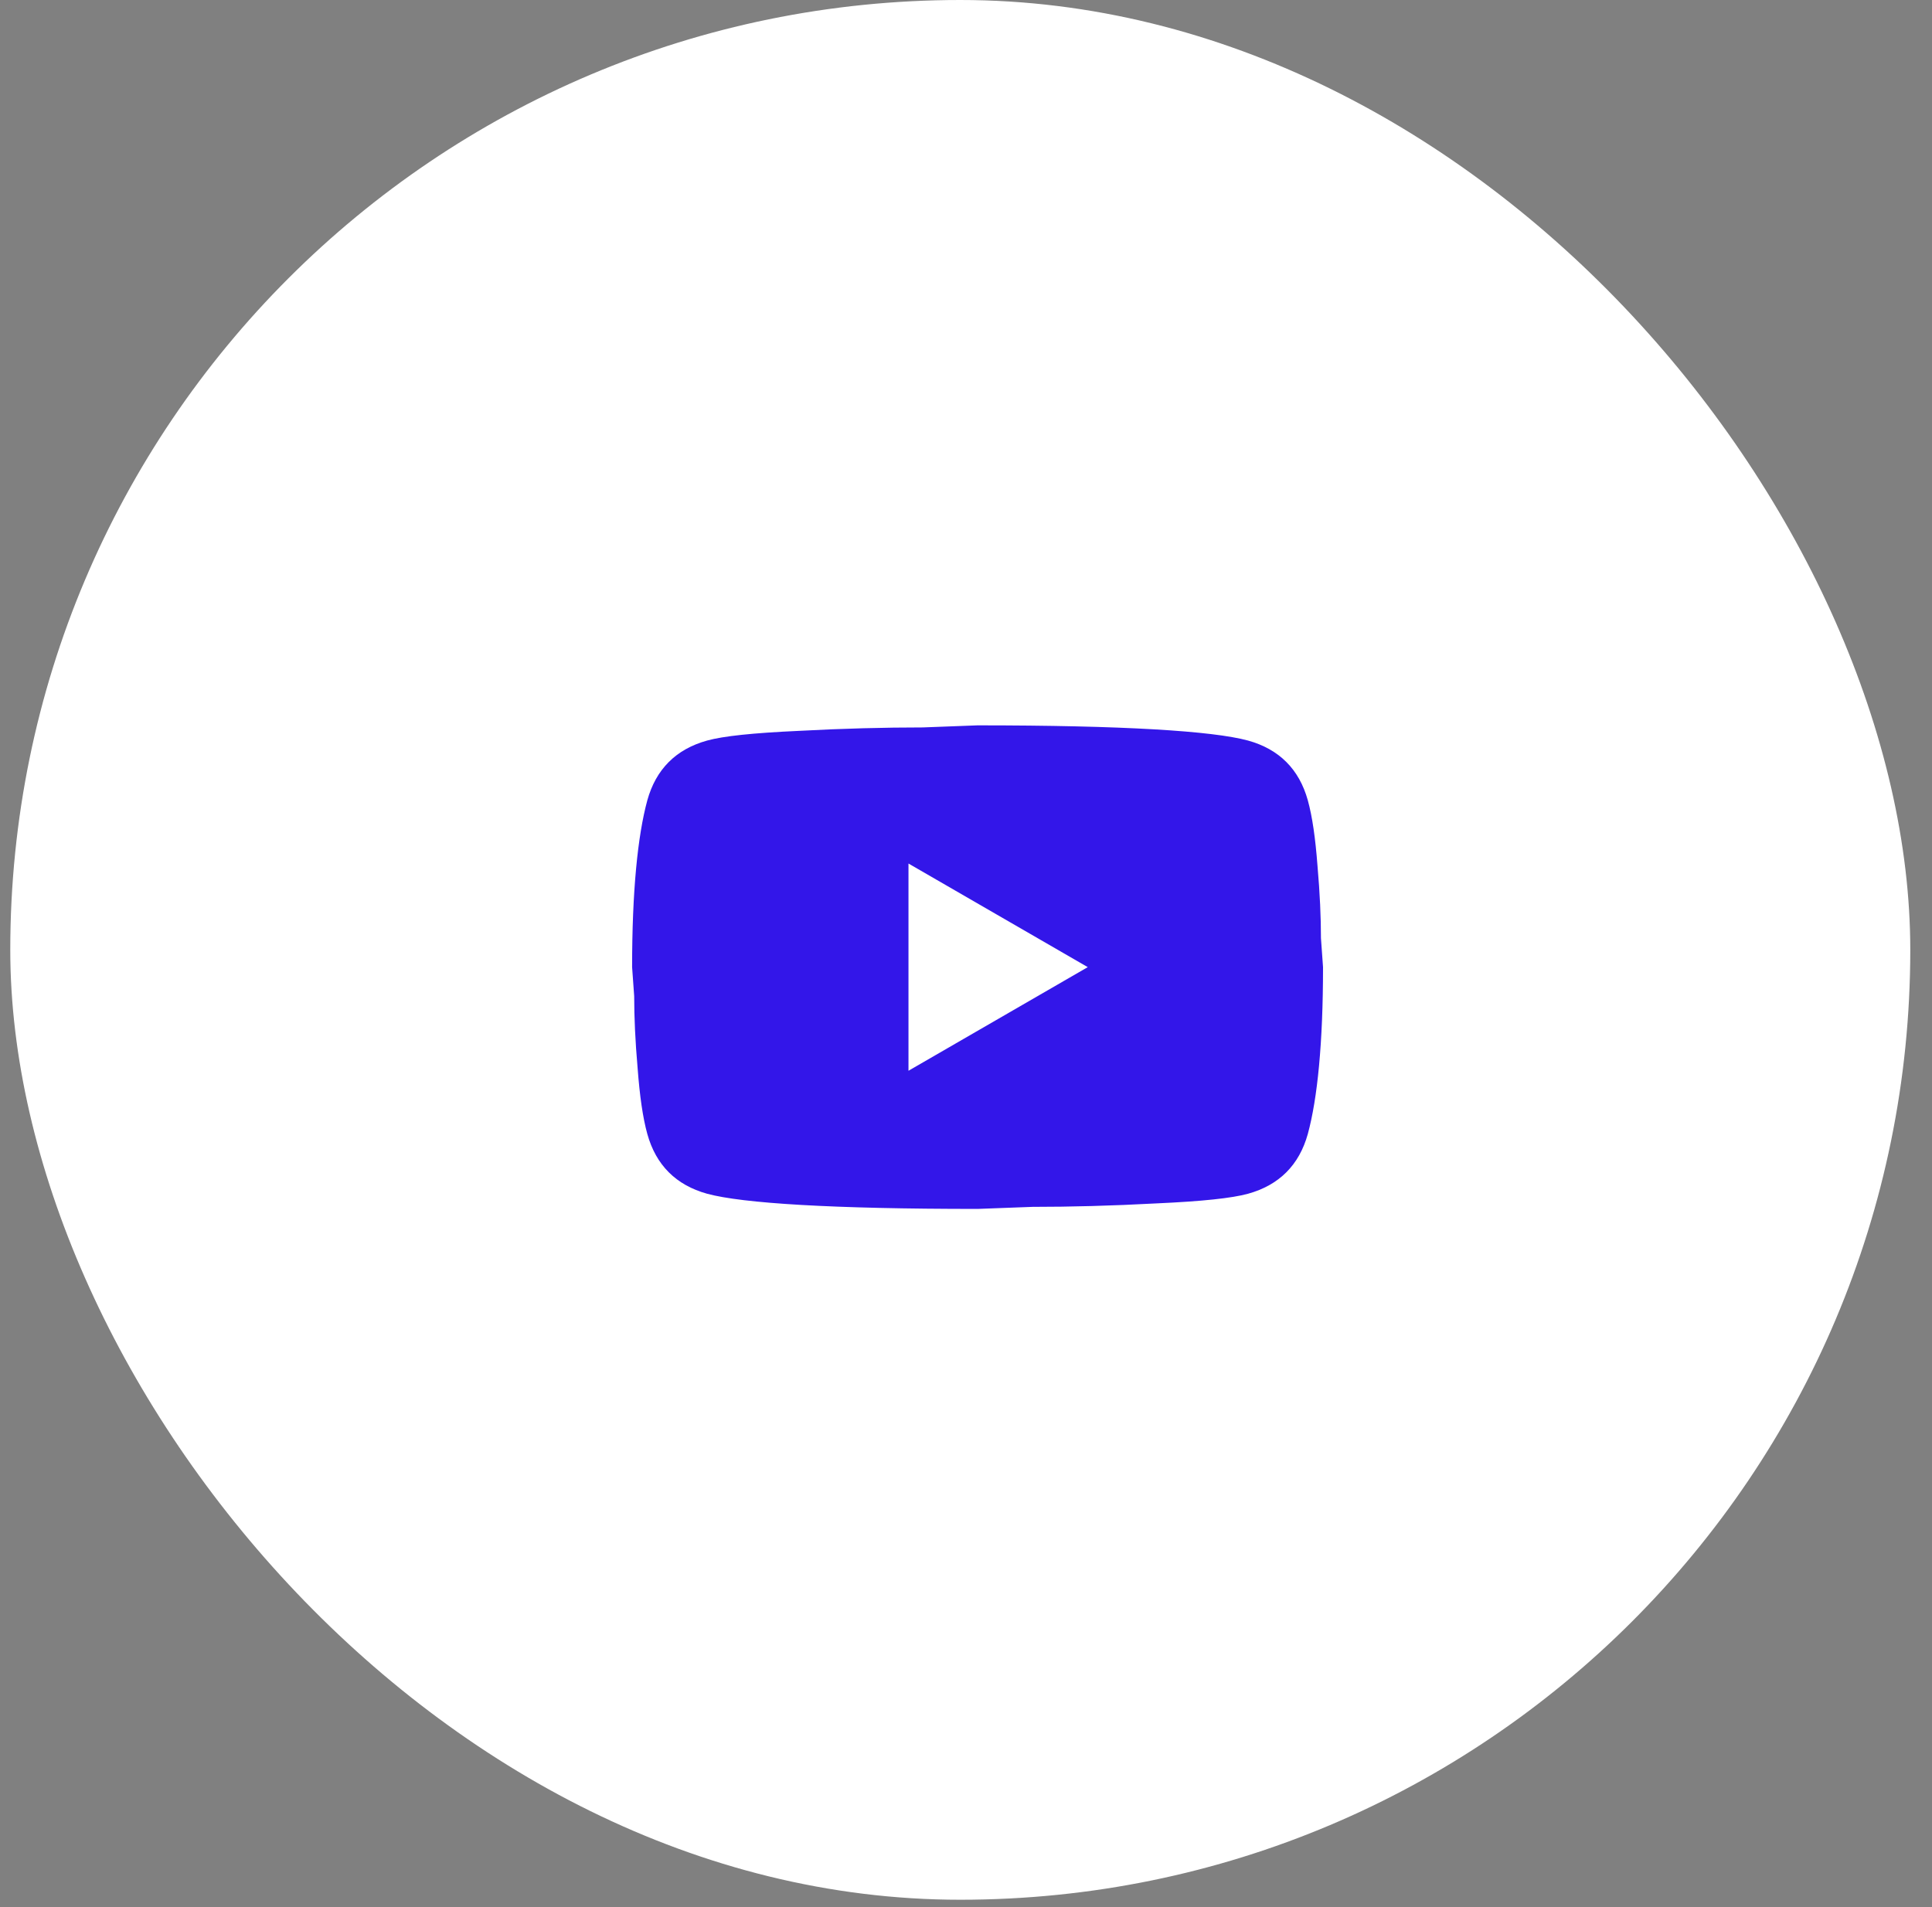 <?xml version="1.0" encoding="UTF-8"?> <svg xmlns="http://www.w3.org/2000/svg" width="79" height="78" viewBox="0 0 79 78" fill="none"><rect x="0" y="0" width="79" height="78" fill="#808080" stroke="none"/><rect x="0.42" width="77.692" height="77.692" rx="38.846" fill="white"></rect><path d="M37.148 43.79L44.479 39.552L37.148 35.315V43.79ZM53.477 32.73C53.661 33.394 53.788 34.283 53.873 35.413C53.972 36.544 54.014 37.518 54.014 38.366L54.099 39.552C54.099 42.646 53.873 44.92 53.477 46.375C53.124 47.646 52.305 48.466 51.034 48.819C50.37 49.002 49.155 49.13 47.29 49.214C45.454 49.313 43.773 49.356 42.219 49.356L39.973 49.44C34.054 49.44 30.368 49.214 28.913 48.819C27.641 48.466 26.822 47.646 26.469 46.375C26.285 45.711 26.158 44.821 26.073 43.691C25.974 42.561 25.932 41.587 25.932 40.739L25.847 39.552C25.847 36.459 26.073 34.185 26.469 32.73C26.822 31.458 27.641 30.639 28.913 30.286C29.577 30.102 30.791 29.975 32.656 29.89C34.492 29.791 36.173 29.749 37.727 29.749L39.973 29.664C45.892 29.664 49.579 29.89 51.034 30.286C52.305 30.639 53.124 31.458 53.477 32.73Z" fill="#3316E9"></path></svg> 